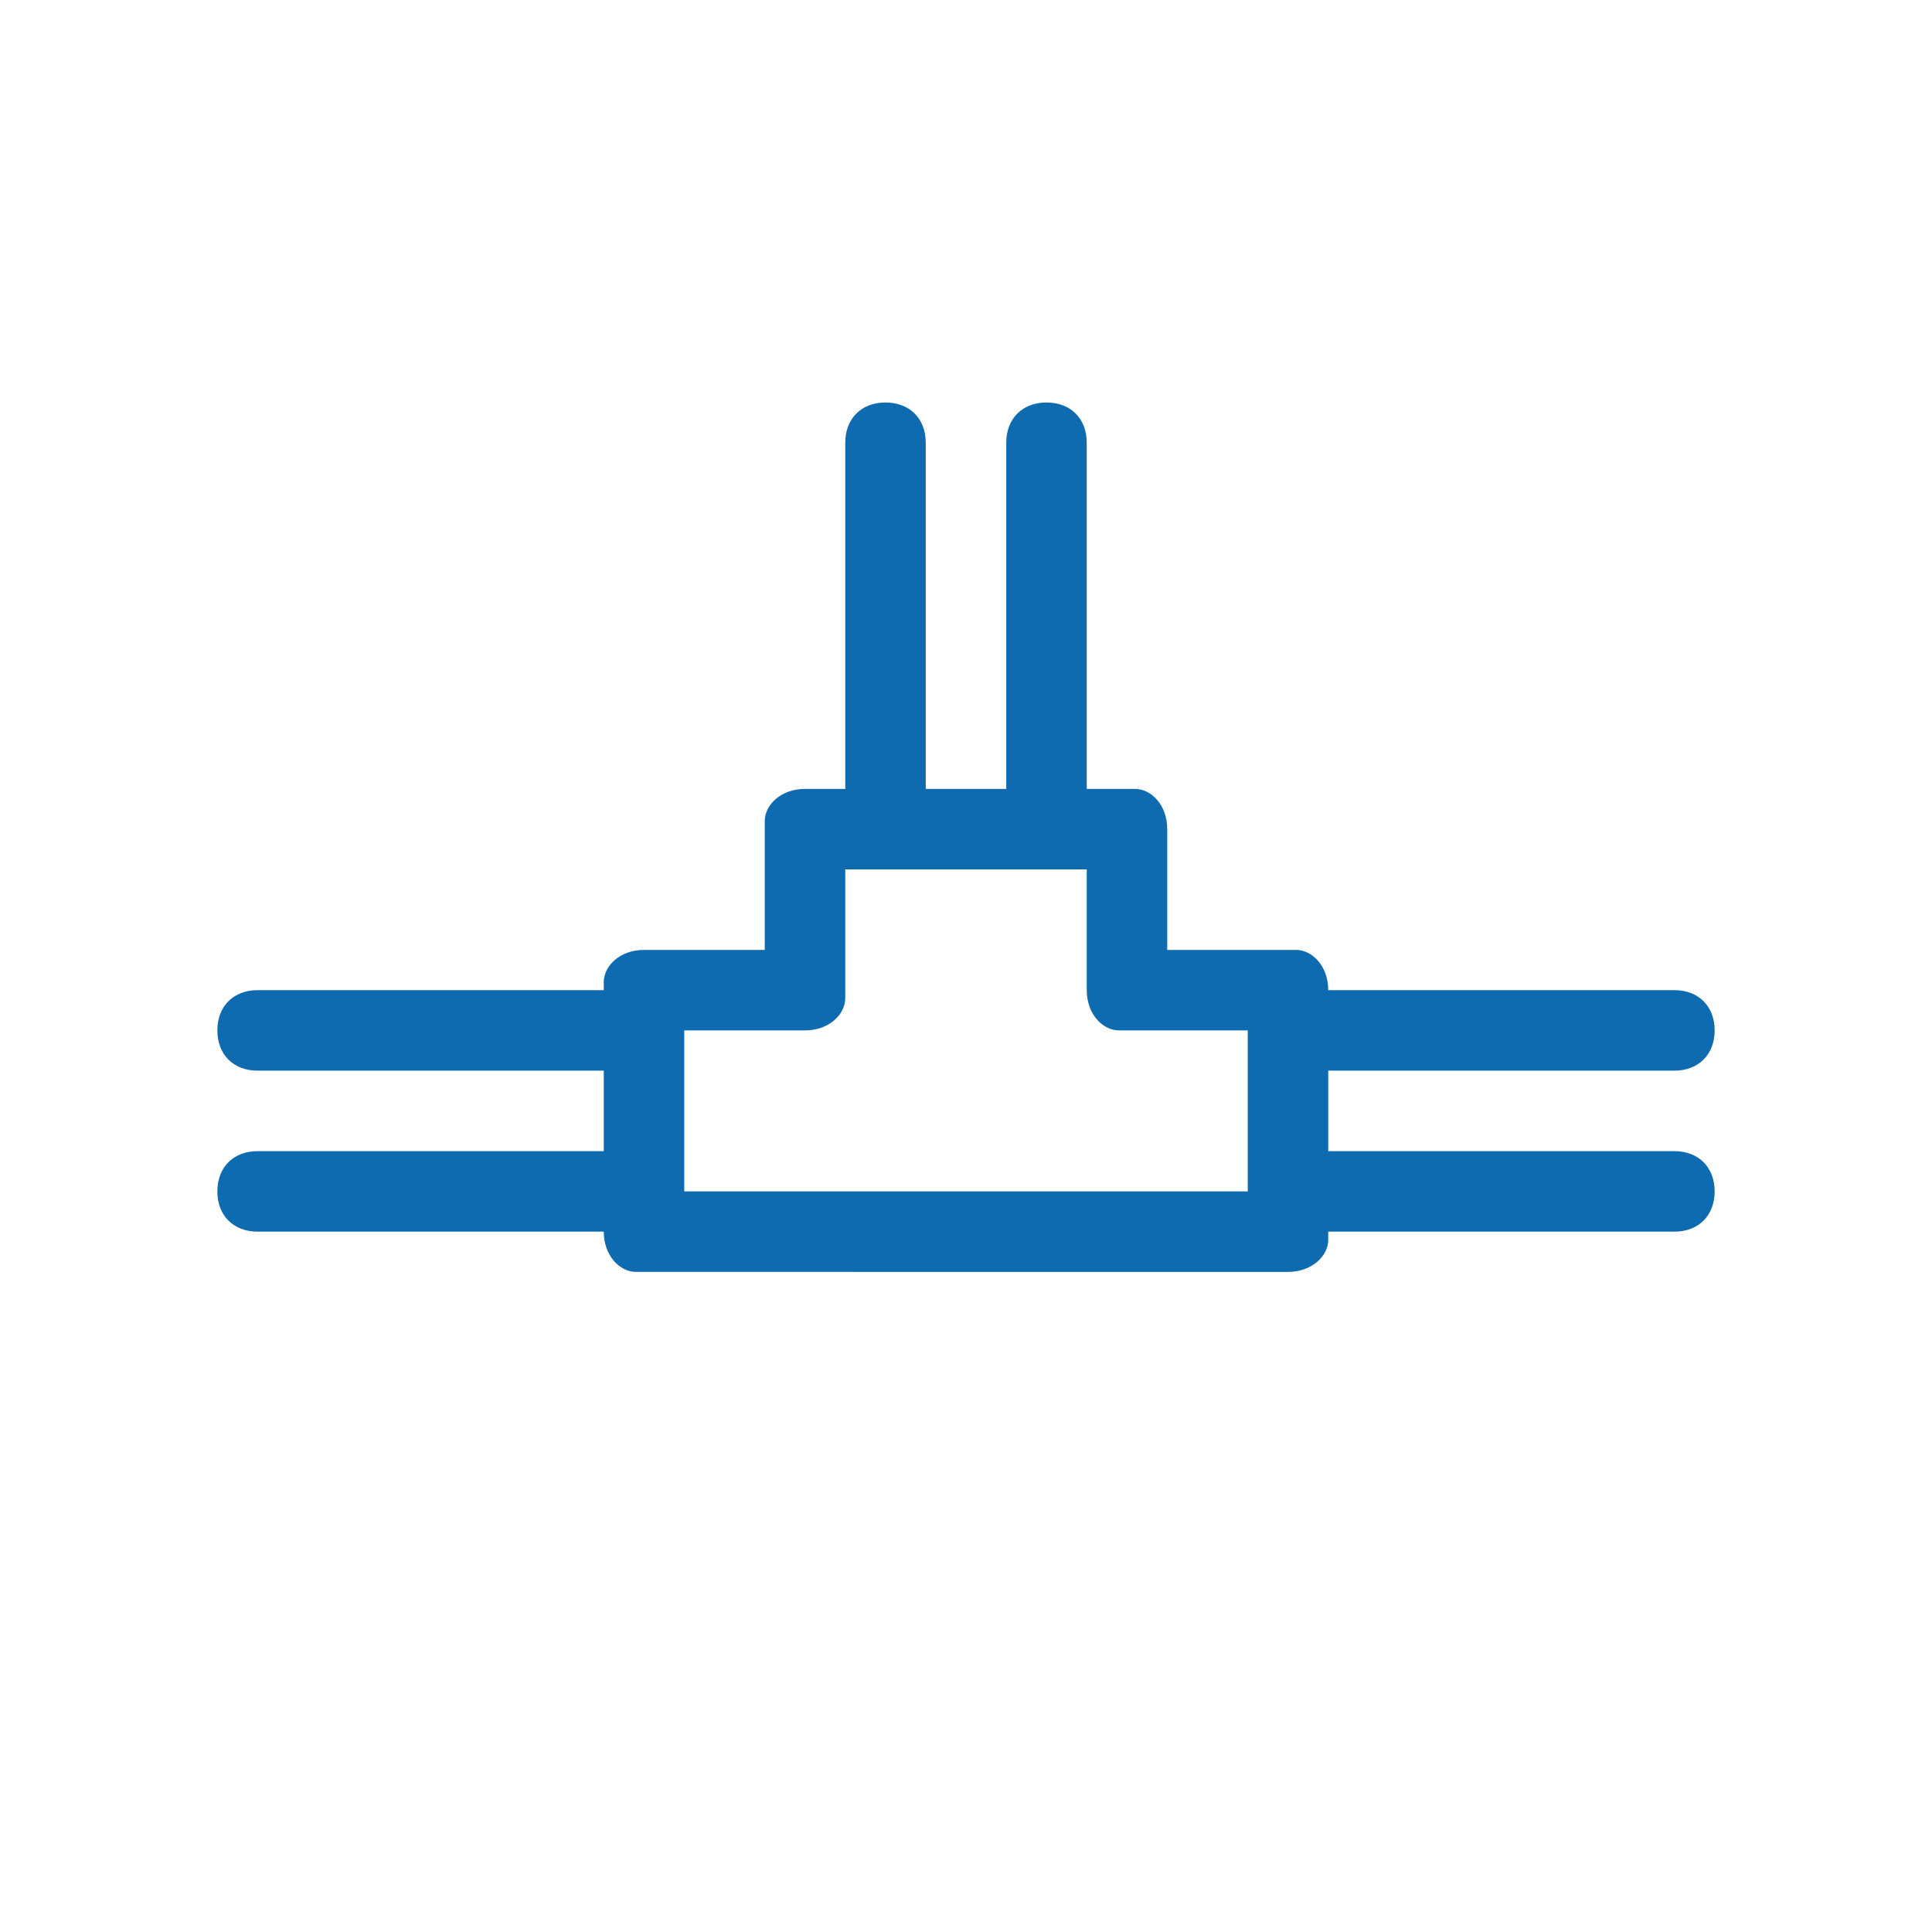 <?xml version="1.0" standalone="no"?><!DOCTYPE svg PUBLIC "-//W3C//DTD SVG 1.1//EN" "http://www.w3.org/Graphics/SVG/1.1/DTD/svg11.dtd"><svg class="icon" width="200px" height="200.00px" viewBox="0 0 1024 1024" version="1.1" xmlns="http://www.w3.org/2000/svg"><path fill="#0f6bb0" d="M887.467 610.133h-183.467v-42.667h183.467c12.8 0 21.333-8.533 21.333-21.333s-8.533-21.333-21.333-21.333h-183.467c0-12.8-8.533-21.333-17.067-21.333h-68.267v-64c0-12.8-8.533-21.333-17.067-21.333h-25.6V234.667c0-12.8-8.533-21.333-21.333-21.333s-21.333 8.533-21.333 21.333v183.467h-42.667V234.667c0-12.8-8.533-21.333-21.333-21.333s-21.333 8.533-21.333 21.333v183.467H426.667c-12.8 0-21.333 8.533-21.333 17.067v68.267H341.333c-12.8 0-21.333 8.533-21.333 17.067v4.267H136.533c-12.8 0-21.333 8.533-21.333 21.333s8.533 21.333 21.333 21.333h183.467v42.667H136.533c-12.8 0-21.333 8.533-21.333 21.333s8.533 21.333 21.333 21.333h183.467c0 12.8 8.533 21.333 17.067 21.333H682.667c12.8 0 21.333-8.533 21.333-17.067v-4.267h183.467c12.8 0 21.333-8.533 21.333-21.333s-8.533-21.333-21.333-21.333z m-524.8 21.333v-85.333H426.667c12.8 0 21.333-8.533 21.333-17.067v-68.267h128v64c0 12.8 8.533 21.333 17.067 21.333h68.267v85.333h-298.667z" /></svg>